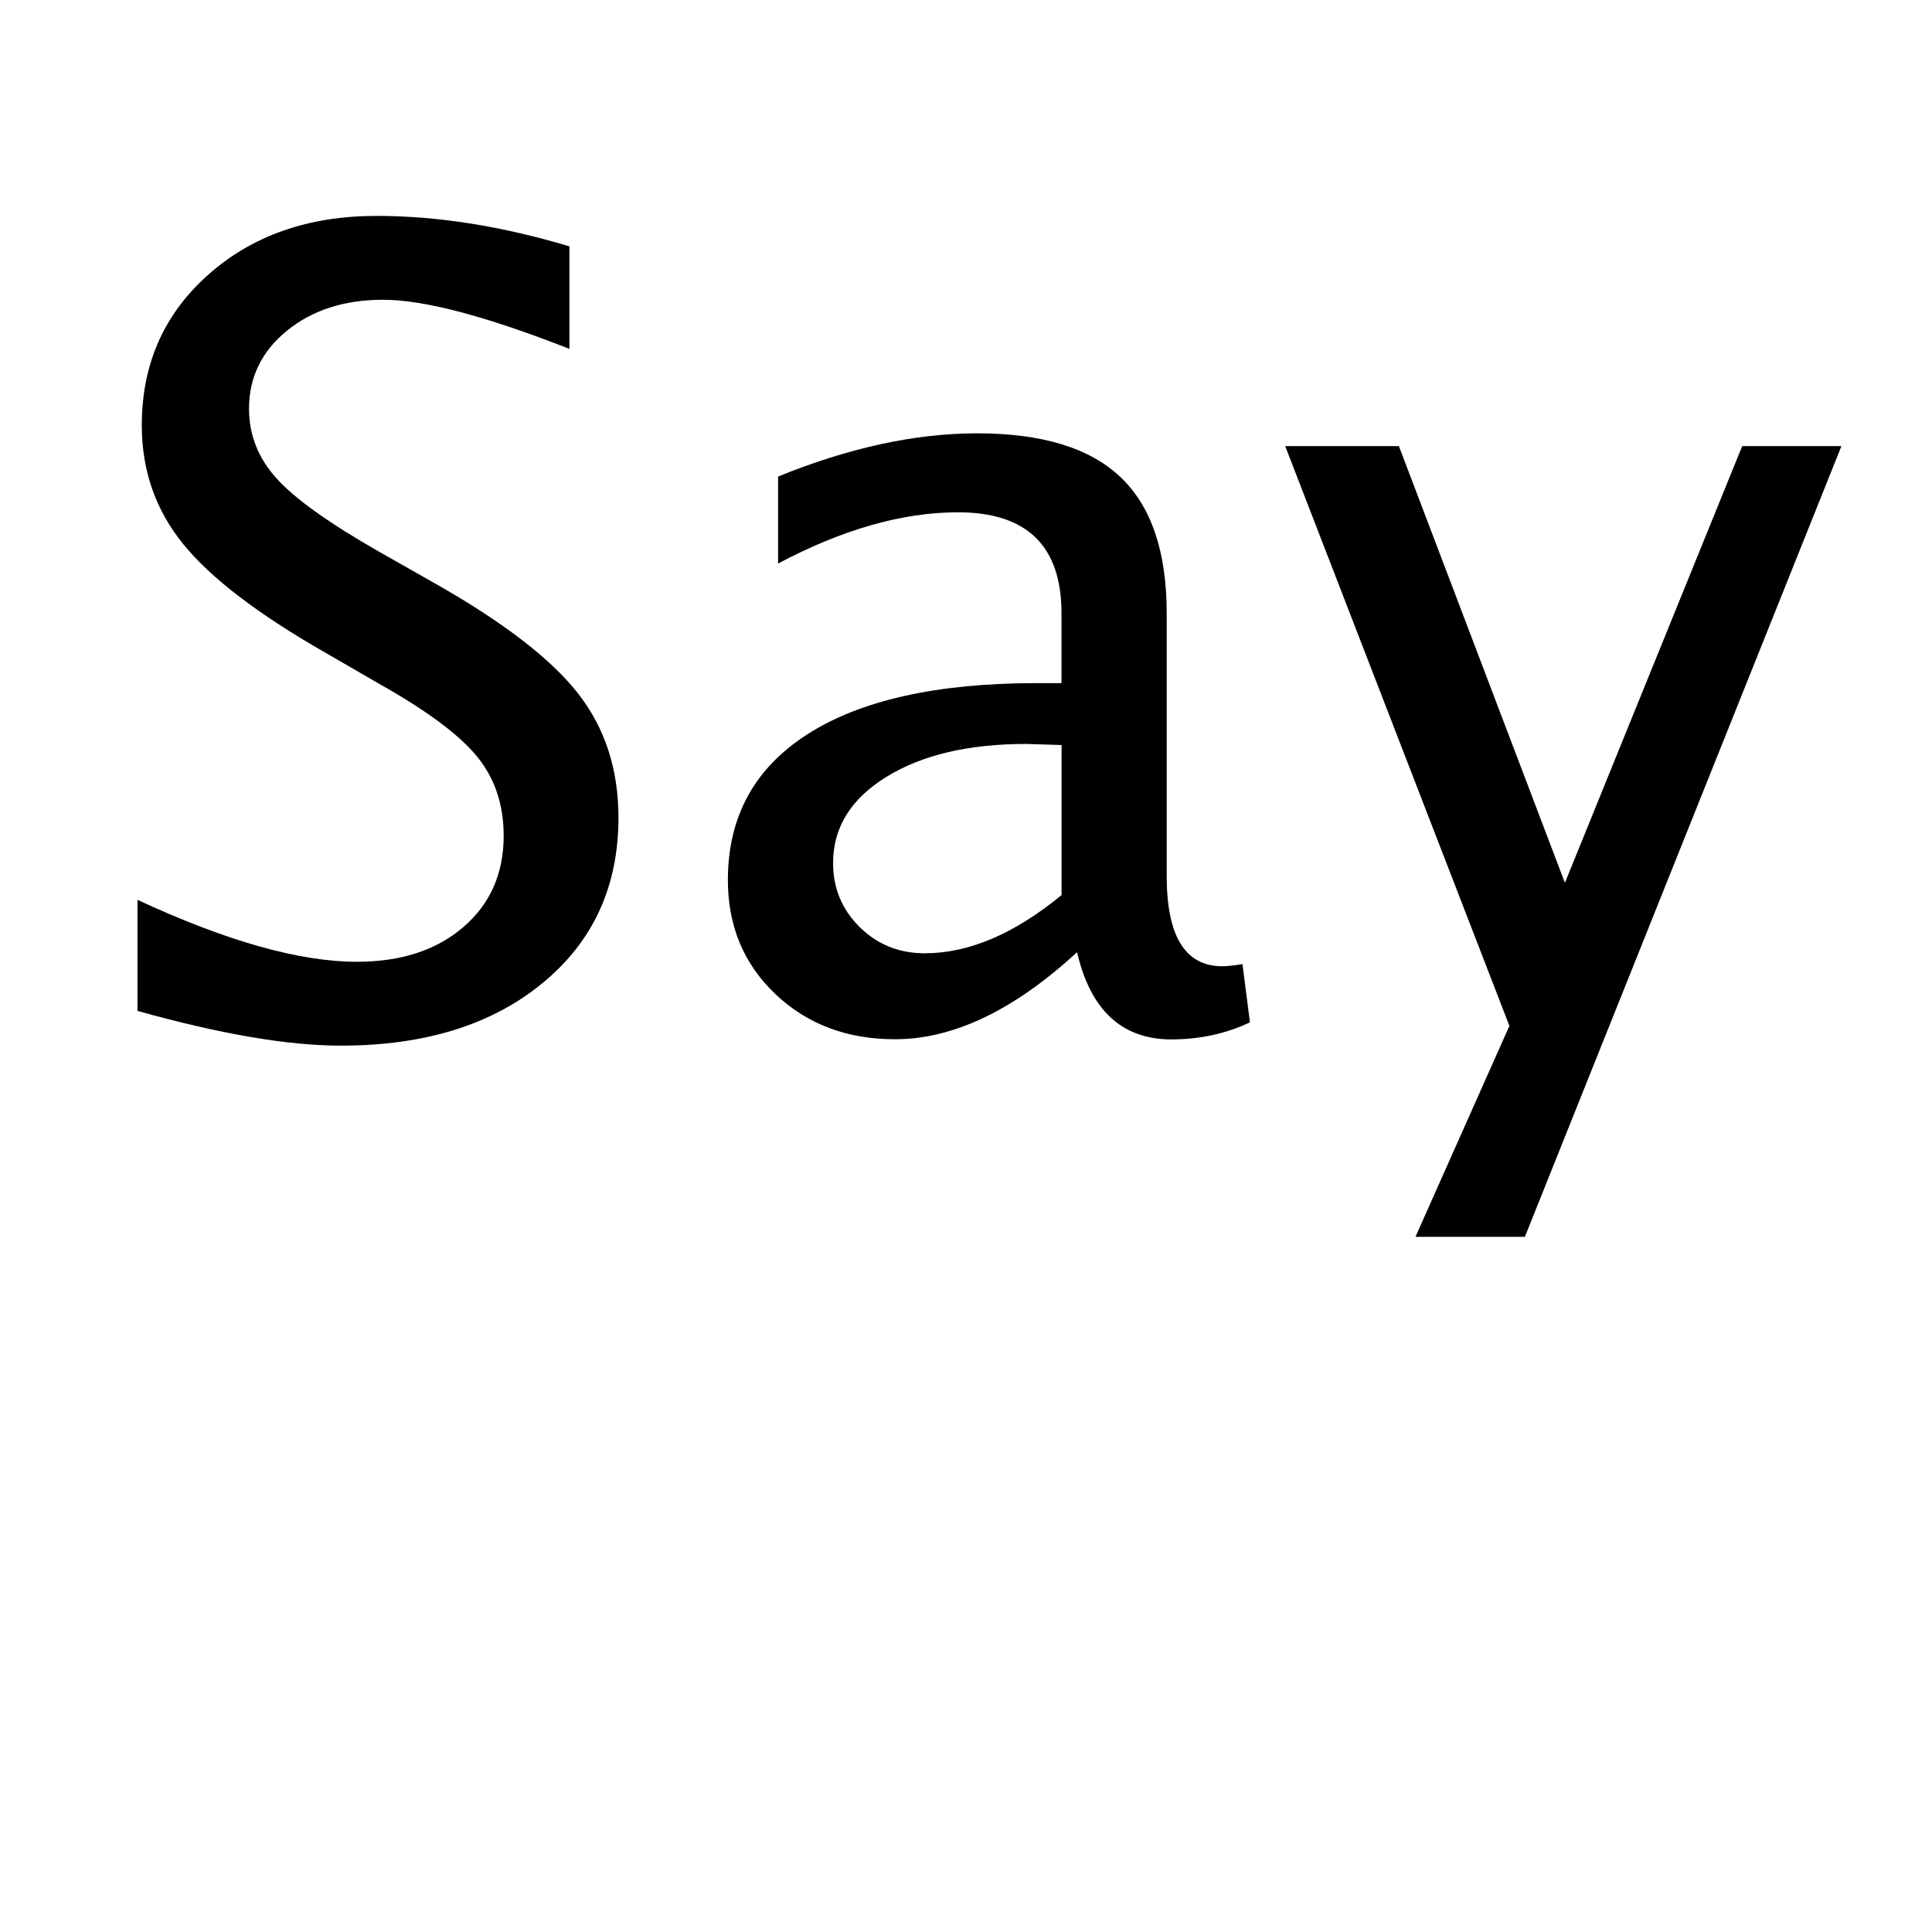 <?xml version="1.0" encoding="utf-8"?>
<!-- Generator: Adobe Illustrator 16.0.0, SVG Export Plug-In . SVG Version: 6.00 Build 0)  -->
<!DOCTYPE svg PUBLIC "-//W3C//DTD SVG 1.1//EN" "http://www.w3.org/Graphics/SVG/1.1/DTD/svg11.dtd">
<svg version="1.1" xmlns="http://www.w3.org/2000/svg" xmlns:xlink="http://www.w3.org/1999/xlink" x="0px" y="0px"
	 width="22.973px" height="22.776px" viewBox="0 0 22.973 22.776" enable-background="new 0 0 22.973 22.776" xml:space="preserve">
<g id="Reference" display="none">
</g>
<g id="Art">
	<g>
		<path d="M4.053,12.432c-0.63,0-1.437-0.138-2.418-0.413v-1.32c1.058,0.491,1.928,0.736,2.609,0.736
			c0.525,0,0.947-0.138,1.266-0.413c0.32-0.275,0.479-0.637,0.479-1.085c0-0.368-0.104-0.681-0.314-0.939
			C5.466,8.74,5.08,8.452,4.517,8.135L3.869,7.76c-0.8-0.457-1.364-0.888-1.691-1.292C1.85,6.064,1.686,5.594,1.686,5.056
			c0-0.724,0.262-1.319,0.787-1.787c0.525-0.468,1.193-0.702,2.006-0.702c0.724,0,1.487,0.121,2.292,0.362v1.219
			C5.78,3.759,5.042,3.564,4.555,3.564c-0.461,0-0.842,0.123-1.143,0.368S2.961,4.487,2.961,4.859c0,0.313,0.11,0.59,0.33,0.832
			S3.914,6.22,4.498,6.554L5.17,6.935C5.983,7.396,6.55,7.832,6.872,8.243s0.482,0.903,0.482,1.479c0,0.817-0.301,1.473-0.905,1.968
			C5.847,12.185,5.048,12.432,4.053,12.432z"/>
		<path d="M12.807,11.321c-0.749,0.69-1.471,1.035-2.165,1.035c-0.571,0-1.045-0.179-1.422-0.537
			c-0.376-0.357-0.565-0.809-0.565-1.355c0-0.753,0.316-1.332,0.949-1.736c0.633-0.404,1.54-0.606,2.72-0.606h0.298V7.291
			c0-0.8-0.411-1.2-1.231-1.2c-0.66,0-1.373,0.203-2.139,0.609V5.666c0.842-0.343,1.631-0.514,2.368-0.514
			c0.77,0,1.338,0.173,1.704,0.521c0.366,0.347,0.549,0.887,0.549,1.619v3.123c0,0.715,0.22,1.073,0.66,1.073
			c0.055,0,0.135-0.008,0.241-0.025l0.089,0.692c-0.284,0.135-0.597,0.203-0.939,0.203C13.34,12.356,12.967,12.011,12.807,11.321z
			 M12.623,10.642V8.858l-0.419-0.013c-0.686,0-1.24,0.13-1.663,0.391c-0.423,0.26-0.635,0.602-0.635,1.025
			c0,0.3,0.106,0.554,0.317,0.762s0.47,0.311,0.774,0.311C11.518,11.334,12.06,11.104,12.623,10.642z"/>
		<polygon points="16.831,14.705 17.948,12.197 15.282,5.304 16.634,5.304 18.608,10.496 20.716,5.304 21.896,5.304 18.132,14.705 
					"/>
	</g>
</g>
</svg>
